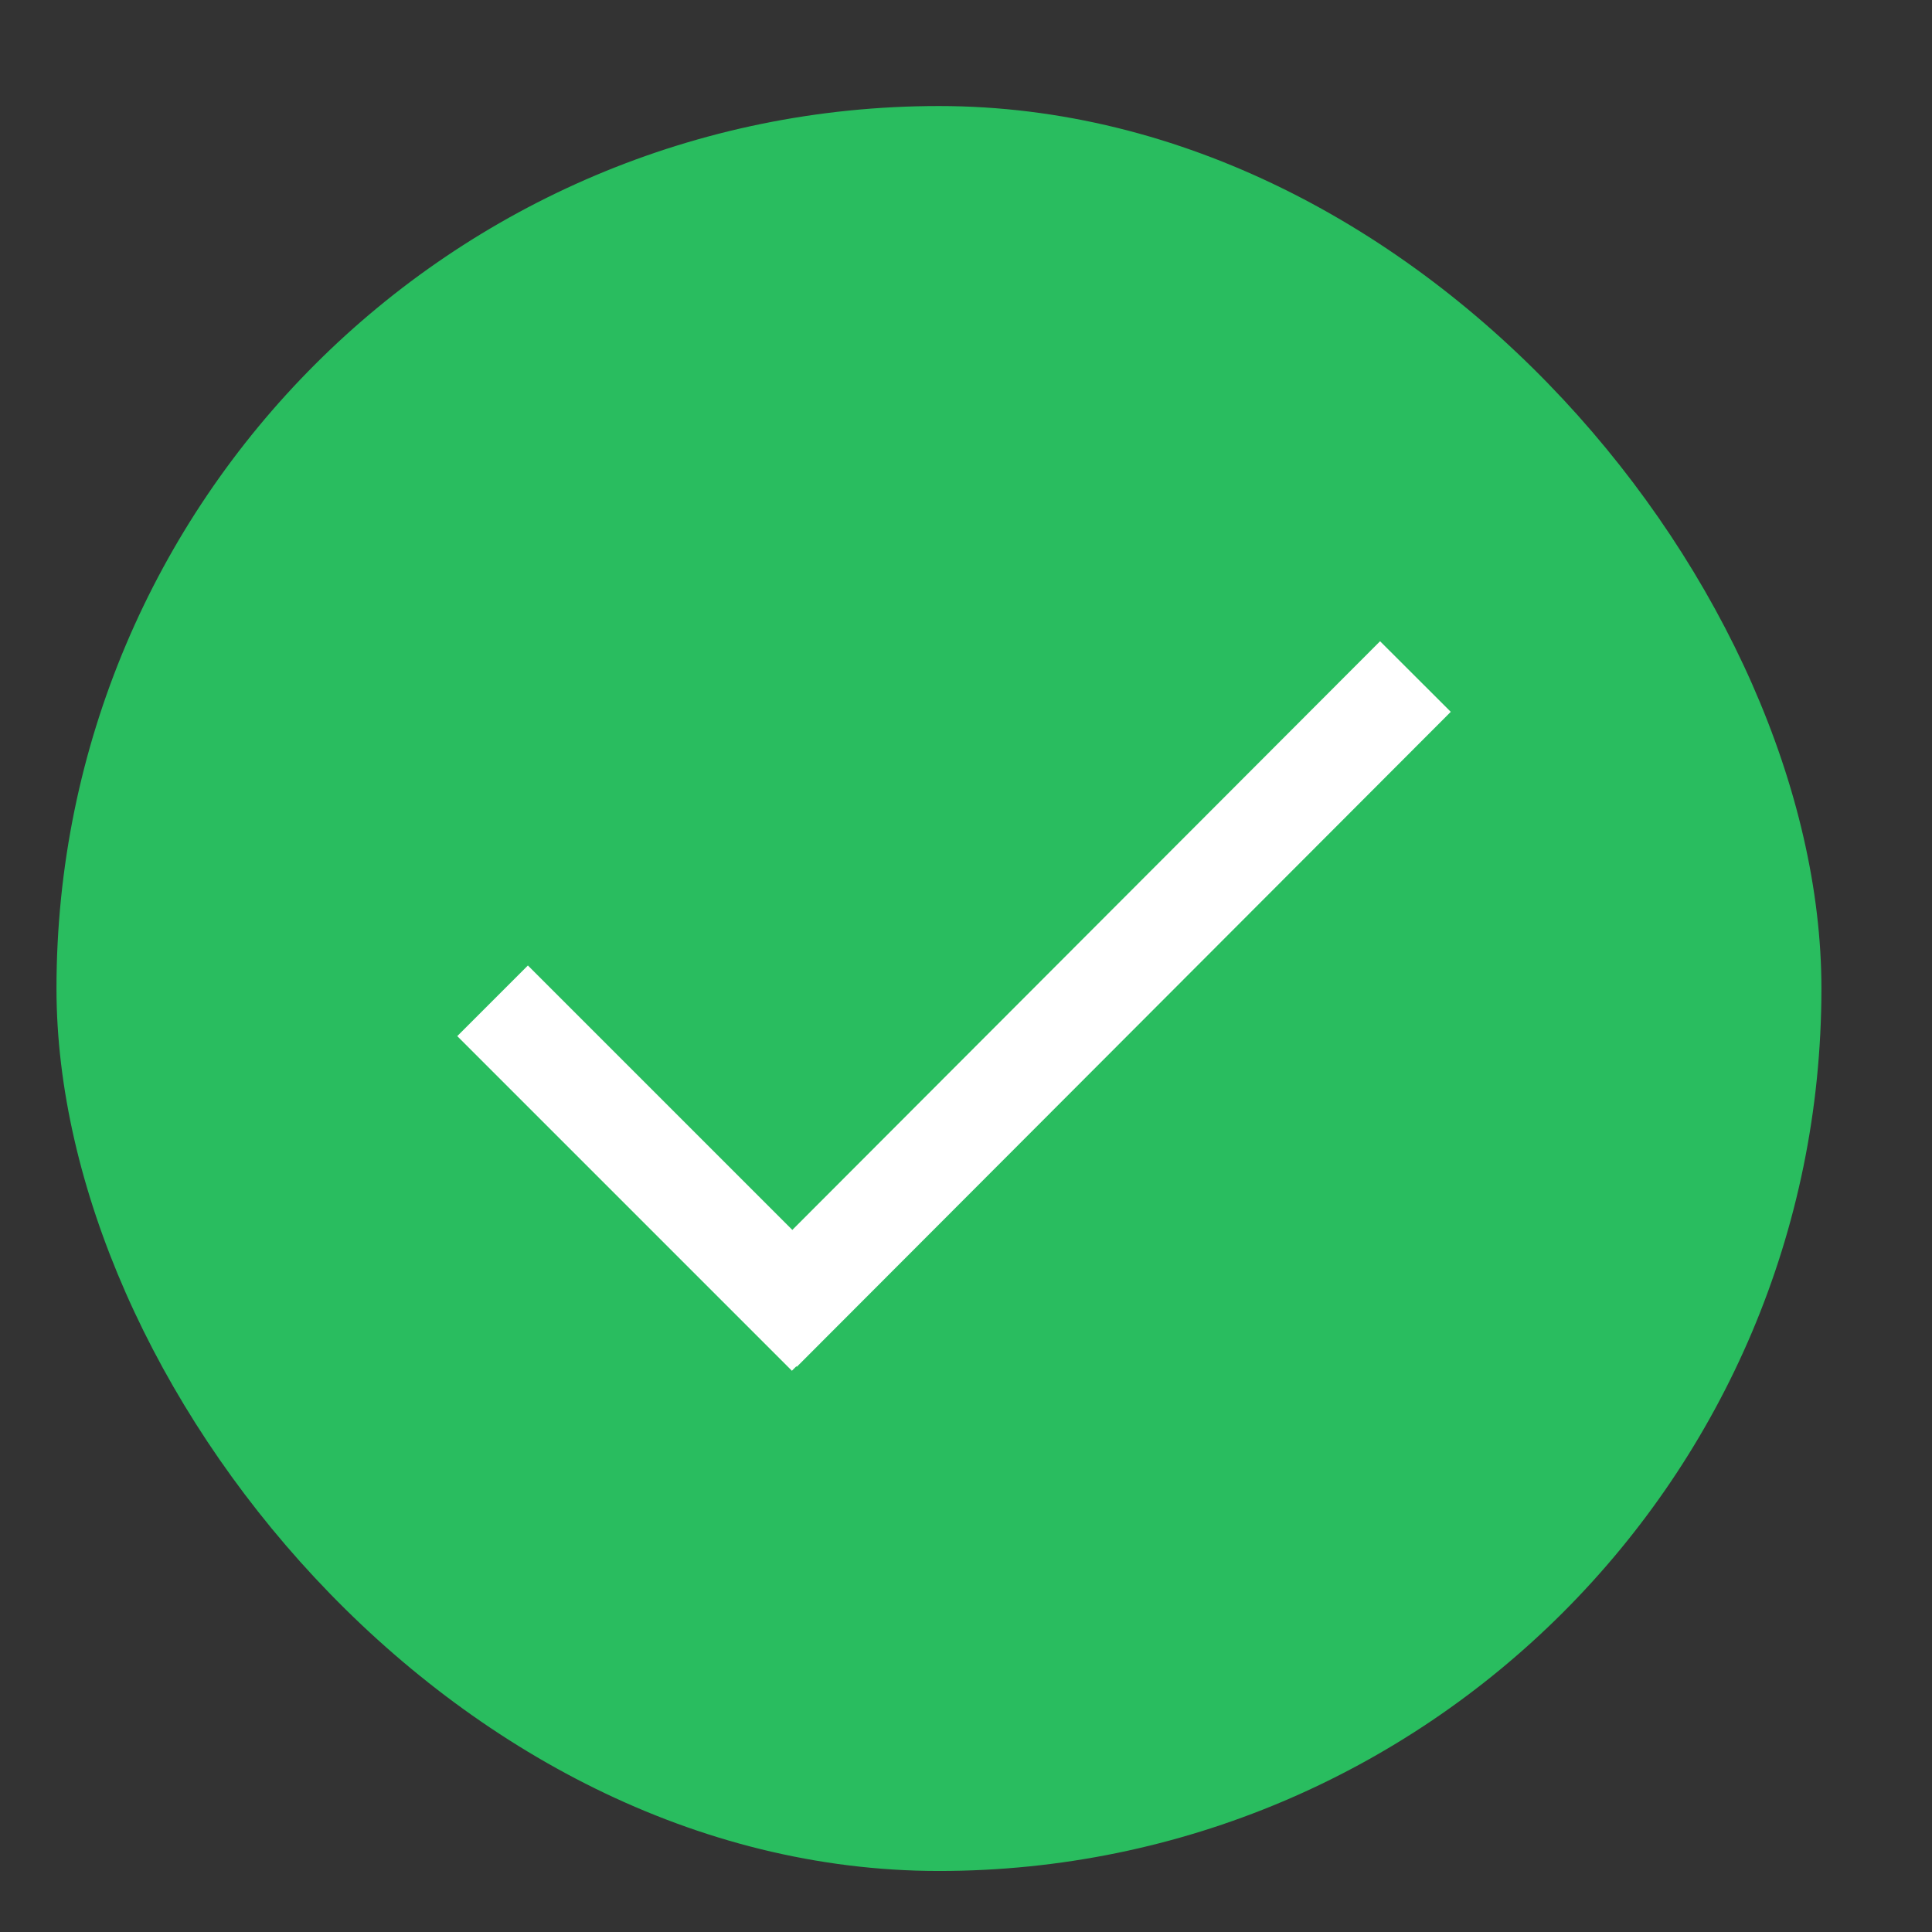 <svg width="17" height="17" viewBox="0 0 17 17" fill="none" xmlns="http://www.w3.org/2000/svg">
<rect x="0" y="0" width="17" height="17" fill="#333333" stroke="none"/>
<rect x="0.497" y="0.933" width="15.53" height="15.53" rx="7.765" fill="#29BD5F"/>
<path d="M4.645 9.117L6.968 11.44M12.144 6.264L7.011 11.405" stroke="white" stroke-width="0.879" stroke-linecap="square"/>
</svg>
